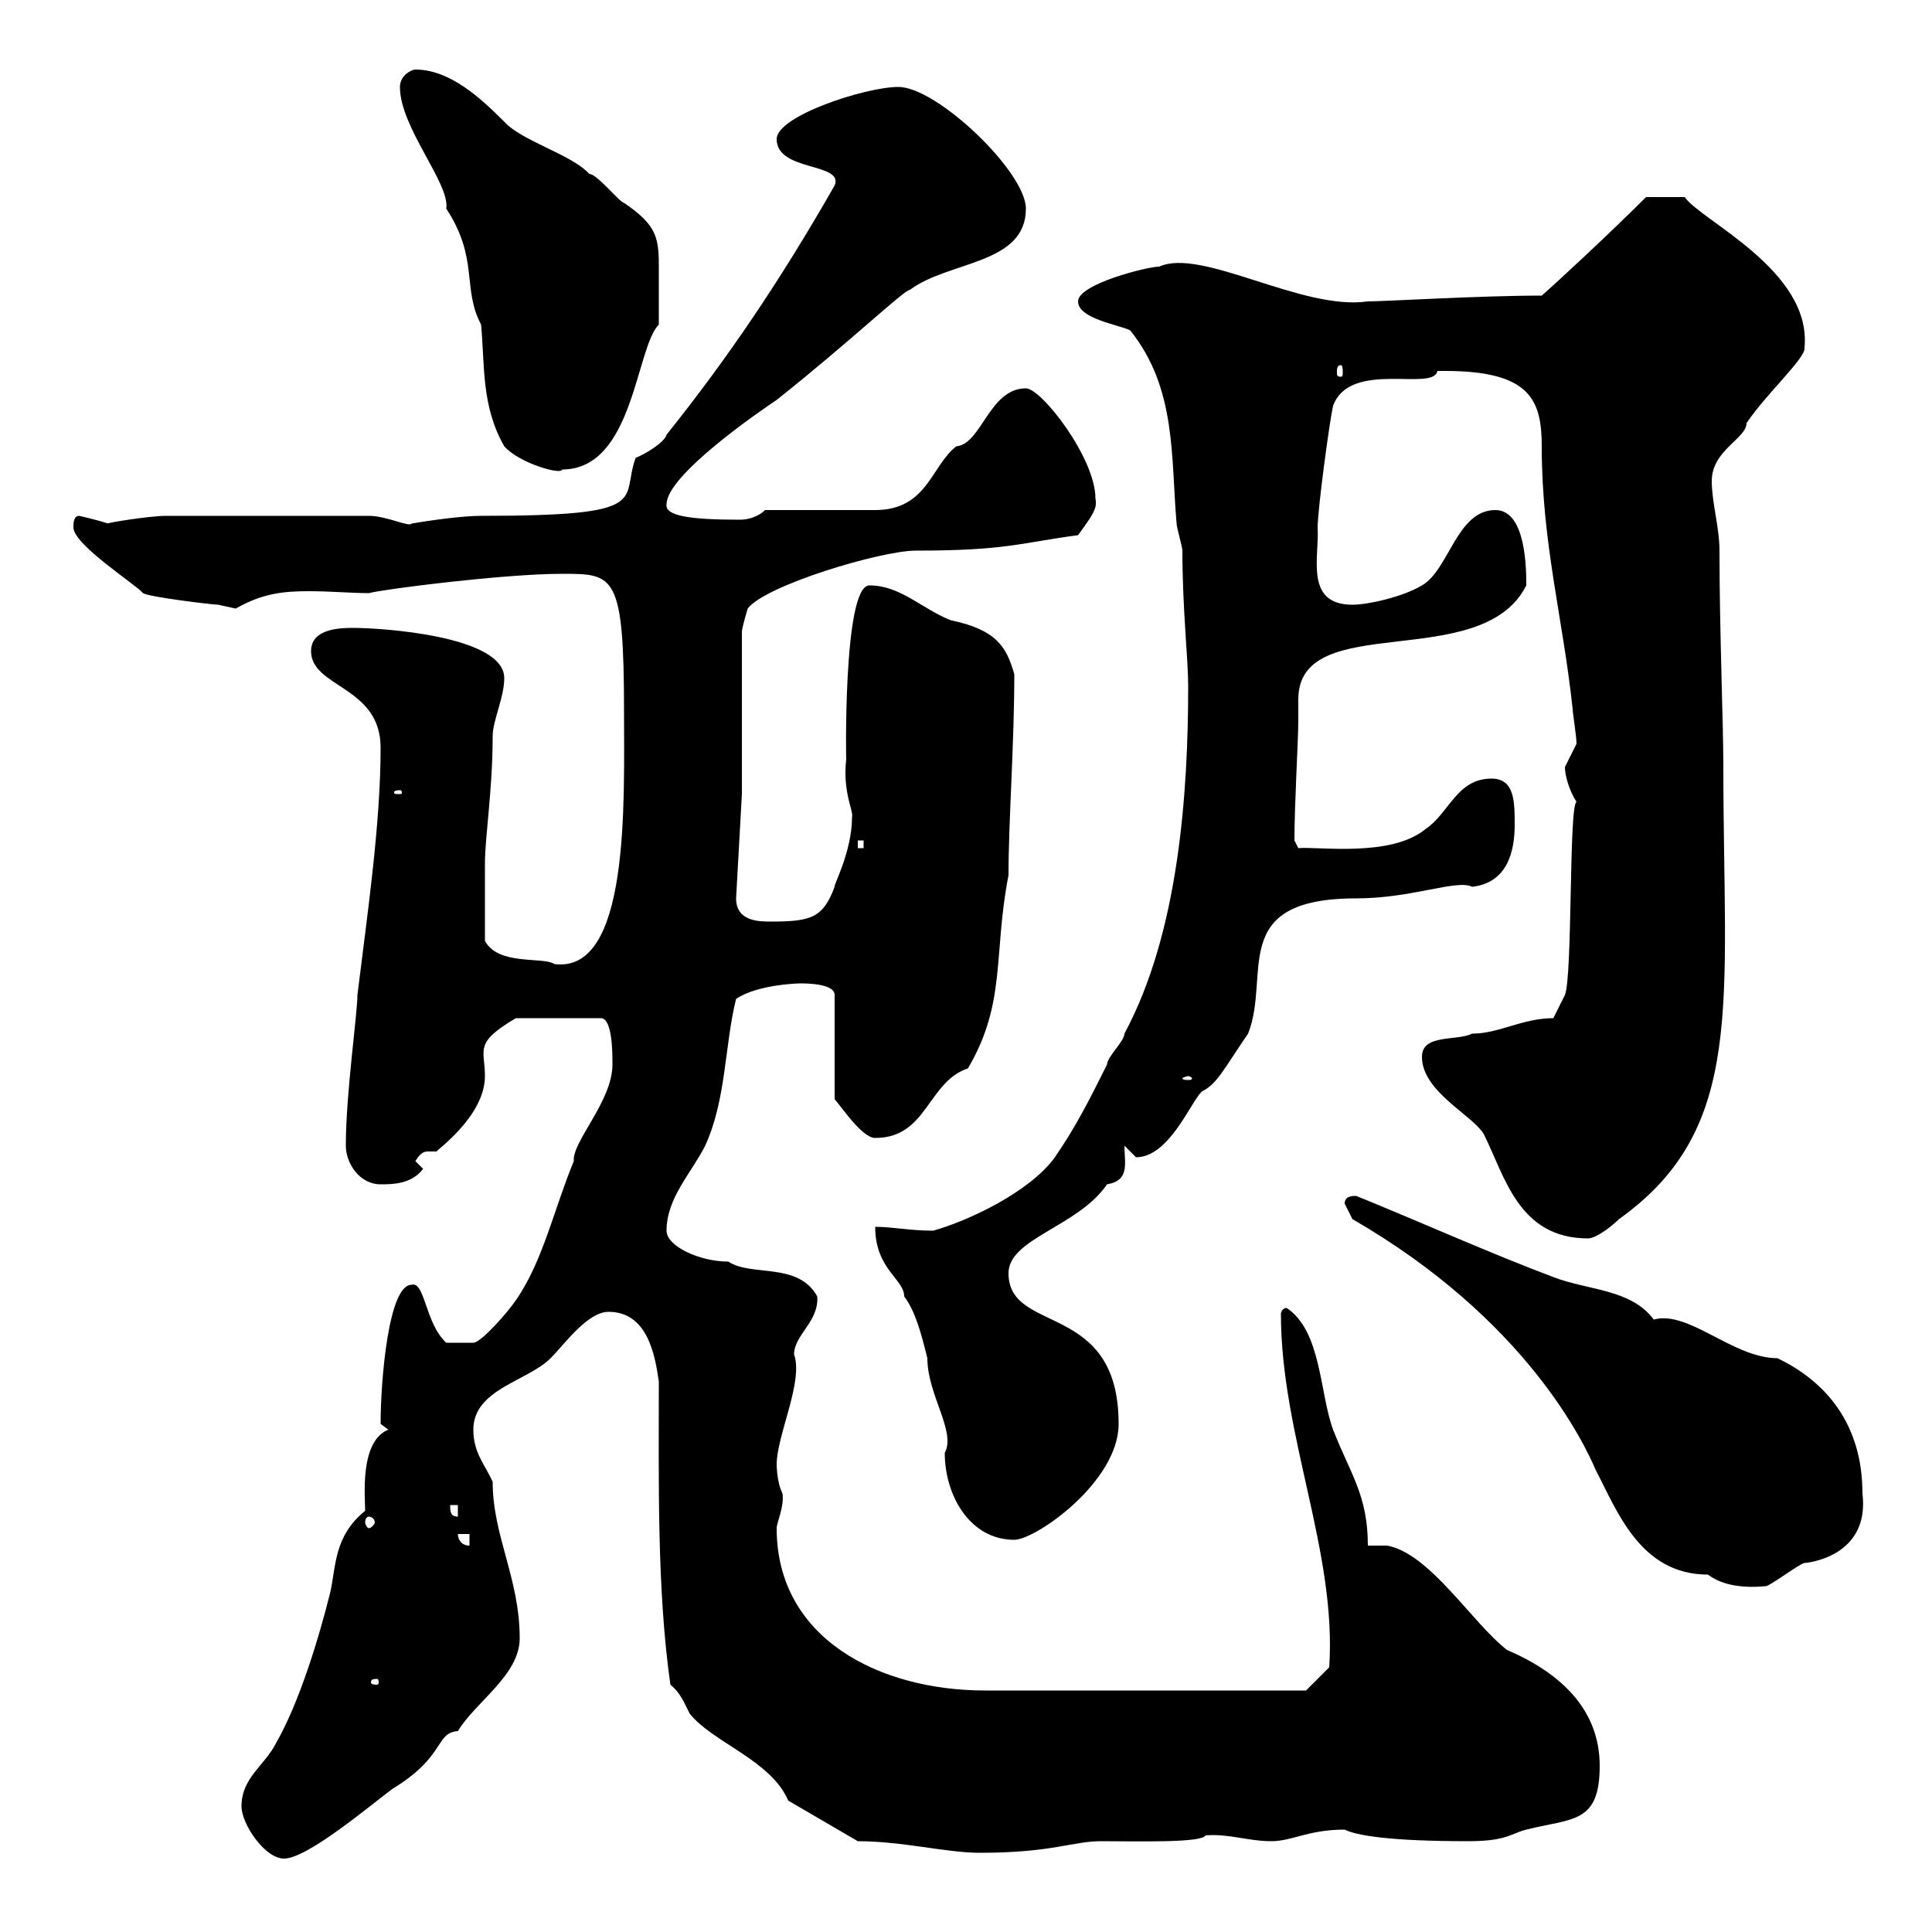 <svg xmlns="http://www.w3.org/2000/svg" xmlns:xlink="http://www.w3.org/1999/xlink" width="300" height="300"><path d="M37.50 280.50C37.50 283.20 41.10 288.60 44.10 288.60C47.70 288.60 57.30 280.50 60.90 277.80C69.30 272.70 67.50 269.10 71.10 268.80C73.80 264.30 80.70 260.10 80.70 254.40C80.70 245.10 76.50 238.50 76.50 230.10C75.30 227.40 73.50 225.60 73.50 222C73.50 215.70 81.90 214.50 85.50 210.90C87.60 208.80 91.20 203.70 94.50 203.70C100.50 203.70 101.70 210.30 102.30 214.50C102.30 230.10 102 246.90 104.10 261.60C105.60 262.80 106.20 264.30 107.10 266.10C110.70 270.60 119.70 273.30 122.40 279.60L133.20 285.90C140.10 285.90 147 287.70 152.10 287.70C163.50 287.70 166.50 285.90 171 285.90C176.40 285.90 186.60 286.20 187.20 285C190.80 284.70 193.80 285.90 197.40 285.90C200.70 285.90 203.10 284.10 208.80 284.10C210.60 285 215.70 285.90 228 285.90C234 285.90 234.60 284.70 237 284.10C244.20 282.30 248.40 283.20 248.40 274.20C248.40 265.50 242.40 259.80 234 256.20C228.60 252 222 241.20 215.40 240L212.40 240C212.40 232.20 209.70 228.90 207 222C204.90 216.30 205.20 206.70 199.80 203.10C199.20 203.10 198.90 203.70 198.90 204C198.90 222.90 207.60 240.90 206.40 258.90L202.80 262.50L153 262.50C136.50 262.50 120.60 254.40 120.60 237.30C120.60 236.40 121.80 234 121.50 231.90C120.60 230.10 120.60 227.40 120.60 227.40C120.60 222.90 124.80 214.50 123.30 210.30C123.30 207.30 127.20 205.20 126.90 201.30C123.90 195.90 116.70 198.30 113.10 195.90C108.60 195.90 103.50 193.50 103.50 191.10C103.50 186 107.40 182.10 109.50 177.90C112.80 170.70 112.50 162.30 114.30 155.10C117.90 152.70 124.80 152.70 124.20 152.70C125.10 152.70 129.60 152.70 129.60 154.50L129.60 170.70C130.50 171.60 133.80 176.70 135.90 176.70C144 176.70 144 168 150.30 165.90C156.30 155.70 154.20 148.20 156.60 135.90C156.60 127.50 157.50 115.50 157.50 104.70C156.30 100.50 154.80 97.80 147.60 96.30C143.10 94.50 139.80 90.90 135 90.90C130.80 90.90 131.40 119.70 131.40 117.90C130.80 123 132.60 126 132.30 126.90C132.30 132.30 129.30 137.70 129.60 137.70C127.80 142.50 126 143.10 119.70 143.10C117.90 143.10 114.30 143.10 114.30 139.50L115.20 123.30L115.20 98.10C115.20 97.50 116.10 94.50 116.10 94.50C118.80 90.90 136.80 85.50 142.20 85.50C156.30 85.50 158.40 84.30 167.40 83.10C169.80 79.80 170.40 78.90 170.10 77.40C170.10 71.10 161.70 60.30 159.30 60.30C153.60 60.30 152.40 69 148.50 69.30C144.60 72.30 144 79.20 135.90 79.20L118.80 79.20C117.90 80.10 116.40 80.70 114.90 80.70C107.10 80.70 103.20 80.10 103.50 78.30C103.50 73.80 117.90 63.90 120.60 62.10C132.30 52.80 140.40 45 141.30 45C147.30 40.50 159.30 41.10 159.30 32.40C159.30 26.70 145.50 13.50 139.50 13.50C134.40 13.50 120.60 18 120.60 21.60C120.60 26.70 131.10 25.20 129.60 28.80C121.20 43.50 113.10 55.50 103.50 67.50C103.20 68.70 100.20 70.50 98.70 71.10C96.30 77.70 101.70 80.10 74.70 80.10C70.80 80.10 63.90 81.30 63.90 81.30C63.60 81.90 60 80.10 57.30 80.10C47.70 80.10 33.60 80.10 25.80 80.10C23.10 80.10 15.90 81.30 16.80 81.30C15 80.70 12.30 80.10 12.30 80.10C11.40 80.10 11.40 81.30 11.40 81.90C11.40 84.60 21.30 90.90 22.20 92.10C23.10 92.70 33 93.90 33.90 93.90C33.90 93.90 36.60 94.50 36.60 94.50C40.80 92.10 44.10 91.80 48 91.80C51.30 91.80 54.60 92.10 57.30 92.10C59.40 91.50 78.30 89.10 87.30 89.10C95.40 89.10 96.90 89.10 96.90 110.70C96.90 124.80 97.80 151.20 86.10 149.70C84.30 148.50 77.40 150 75.30 146.10C75.30 142.20 75.30 137.40 75.30 134.10C75.30 129.90 76.50 122.70 76.50 114.30C76.50 111.90 78.30 108.30 78.30 105.30C78.30 98.70 59.10 97.50 54.90 97.50C53.10 97.50 48.30 97.50 48.30 101.10C48.30 106.80 59.10 106.50 59.10 116.10C59.10 128.10 57 142.20 55.50 154.50C55.50 157.50 53.70 169.80 53.70 177.90C53.70 180.60 55.80 183.90 59.10 183.90C60.90 183.90 63.90 183.90 65.70 181.50L64.50 180.30C65.40 178.80 66 178.80 66.60 178.80C67.20 178.80 67.50 178.80 67.80 178.80C67.50 178.80 75.30 173.40 75.30 167.10C75.30 162.90 73.50 162 80.10 158.10L93.30 158.10C95.10 158.10 95.10 163.50 95.10 165.30C95.10 171 88.80 177.30 89.10 180.30C86.10 187.50 84.30 195.90 80.10 201.90C78.90 203.70 74.70 208.50 73.50 208.50L69.30 208.50C66 205.50 66 198.90 63.90 199.50C60.30 199.50 59.10 214.50 59.10 221.10C59.10 221.10 60.30 222 60.30 222C55.80 223.80 56.70 232.50 56.70 234.60C51.90 238.50 52.20 243 51.30 247.20C49.50 254.40 46.50 264.30 42.90 270.60C41.10 274.20 37.50 276 37.50 280.50ZM58.50 260.70C58.80 260.70 58.80 261 58.80 261.30C58.80 261.30 58.80 261.60 58.50 261.60C57.60 261.60 57.60 261.30 57.60 261.30C57.60 261 57.60 260.70 58.50 260.70ZM210 189.30C237 204.90 246 224.10 247.80 228.30C251.10 234.60 254.70 244.50 265.20 244.50C267.60 246.30 270.90 246.60 274.20 246.30C274.80 246.30 279.60 242.70 280.20 242.70C280.50 242.70 290.40 241.80 289.20 231.90C289.20 221.10 283.50 214.50 276 210.90C269.10 210.90 262.20 203.40 256.80 204.90C253.20 200.10 246.60 200.40 241.20 198.30C231.60 194.70 220.20 189.60 210.60 185.70C210 185.70 208.80 185.70 208.80 186.90C208.80 186.90 210 189.30 210 189.30ZM71.10 238.20L72.90 238.20L72.90 240C71.70 240 71.10 239.10 71.10 238.20ZM135.90 190.50C135.90 197.10 140.40 198.60 140.40 201.30C142.20 203.70 143.10 207.30 144 210.90C144 216.60 148.50 222.30 146.70 225.60C146.70 232.20 150.60 239.10 157.50 239.10C160.80 239.10 173.70 230.10 173.70 221.10C173.70 201.90 156.60 207.30 156.60 197.70C156.60 192.30 167.40 190.50 171.90 183.90C175.50 183.30 174.60 180.60 174.60 177.90C174.60 177.90 176.40 179.70 176.40 179.70C181.50 179.70 184.80 171.30 186.60 169.50C189 168.30 189.90 166.20 193.80 160.50C197.40 151.50 190.50 139.50 210.60 139.50C219.30 139.50 226.20 136.50 228.60 137.70C234 137.10 235.20 132.30 235.20 128.10C235.20 124.50 235.20 120.90 231.60 120.90C226.20 120.90 225 126.30 221.40 128.70C216 133.20 204.60 131.40 201.60 131.70L201 130.50C201 124.80 201.60 114.90 201.60 111.90C201.60 110.70 201.60 109.80 201.60 108.60C201.60 94.50 230.10 104.70 237 90.90C237 88.50 237 79.20 232.20 79.20C226.20 79.20 225 88.50 220.80 90.90C217.80 92.70 212.40 93.90 210 93.90C202.50 93.90 204.90 86.40 204.60 81.90C204.60 79.20 206.40 65.70 207 63C209.70 55.80 222.60 60.90 223.20 57.60C223.20 57.60 224.40 57.60 224.40 57.60C237.60 57.60 239.40 62.10 239.40 69.30C239.40 84.30 242.70 96 244.20 110.10C244.20 110.70 244.80 114.30 244.80 115.50C244.80 115.50 243 119.10 243 119.10C243 120.30 243.60 122.70 244.80 124.50C243.60 125.10 244.20 151.50 243 154.50L241.20 158.10C236.40 158.10 232.80 160.50 228.60 160.50C226.20 161.70 220.80 160.50 220.80 164.10C220.80 169.50 228.60 173.10 230.40 176.10C233.70 182.70 235.80 192.30 246.60 192.30C247.80 192.30 250.20 190.50 251.40 189.30C271.20 175.20 267.60 155.70 267.60 119.10C267.60 112.20 267 98.10 267 85.50C267 81.90 265.80 78 265.80 74.70C265.80 69.90 271.20 68.10 271.20 65.70C274.20 61.20 280.50 55.50 280.20 54C281.40 42 264 34.20 261.60 30.60L255.60 30.60C249.90 36.30 241.80 43.80 239.40 45.90C229.80 45.90 215.10 46.80 212.40 46.80C202.20 48.30 186.60 38.40 180 41.40C178.20 41.40 167.40 44.10 167.40 46.80C167.40 49.50 173.70 50.40 175.50 51.30C182.70 60.30 181.80 70.80 182.70 81.30C182.70 81.90 183.60 84.90 183.60 85.50C183.60 94.50 184.50 102.30 184.50 106.50C184.50 123.30 183 144.90 174.60 160.50C174.60 161.70 171.90 164.10 171.90 165.30C169.20 170.70 167.10 174.90 163.80 179.70C159.90 185.10 150.30 189.60 144.90 191.10C141.30 191.10 138.60 190.50 135.90 190.50ZM57.30 235.50C57.60 235.50 58.20 235.80 58.20 236.40C58.20 236.70 57.60 237.30 57.30 237.30C57 237.30 56.70 236.70 56.70 236.40C56.70 235.80 57 235.50 57.30 235.50ZM69.90 233.70L71.10 233.70L71.10 235.50C69.90 235.50 69.90 234.60 69.90 233.70ZM184.50 167.10C184.80 167.10 185.10 167.40 185.10 167.40C185.10 167.70 184.80 167.70 184.50 167.70C184.20 167.70 183.60 167.70 183.60 167.40C183.60 167.40 184.20 167.10 184.50 167.10ZM133.20 130.50L134.10 130.50L134.10 131.70L133.20 131.70ZM62.10 122.70C62.40 122.70 62.40 123 62.40 123C62.40 123.30 62.40 123.30 62.10 123.30C61.20 123.30 61.20 123.30 61.20 123C61.20 123 61.20 122.70 62.10 122.70ZM78.30 69.30C80.70 72 87.30 73.80 87.30 72.90C98.40 72.90 98.70 54 102.30 50.40C102.30 47.70 102.30 43.20 102.30 41.10C102.30 36.60 101.70 34.80 96.90 31.50C96.30 31.50 92.70 27 91.50 27C88.80 24 81 21.90 78.30 18.90C74.70 15.30 69.90 10.80 64.50 10.80C63.90 10.80 62.10 11.70 62.10 13.50C62.10 19.80 69.90 28.50 69.30 32.40C74.40 40.20 71.70 44.70 74.70 50.40C75.30 56.70 74.70 63 78.30 69.30ZM208.20 56.70C208.50 56.70 208.50 57.30 208.50 57.90C208.50 58.20 208.50 58.50 208.20 58.50C207.60 58.50 207.60 58.20 207.60 57.90C207.60 57.30 207.60 56.70 208.20 56.70Z"/></svg>